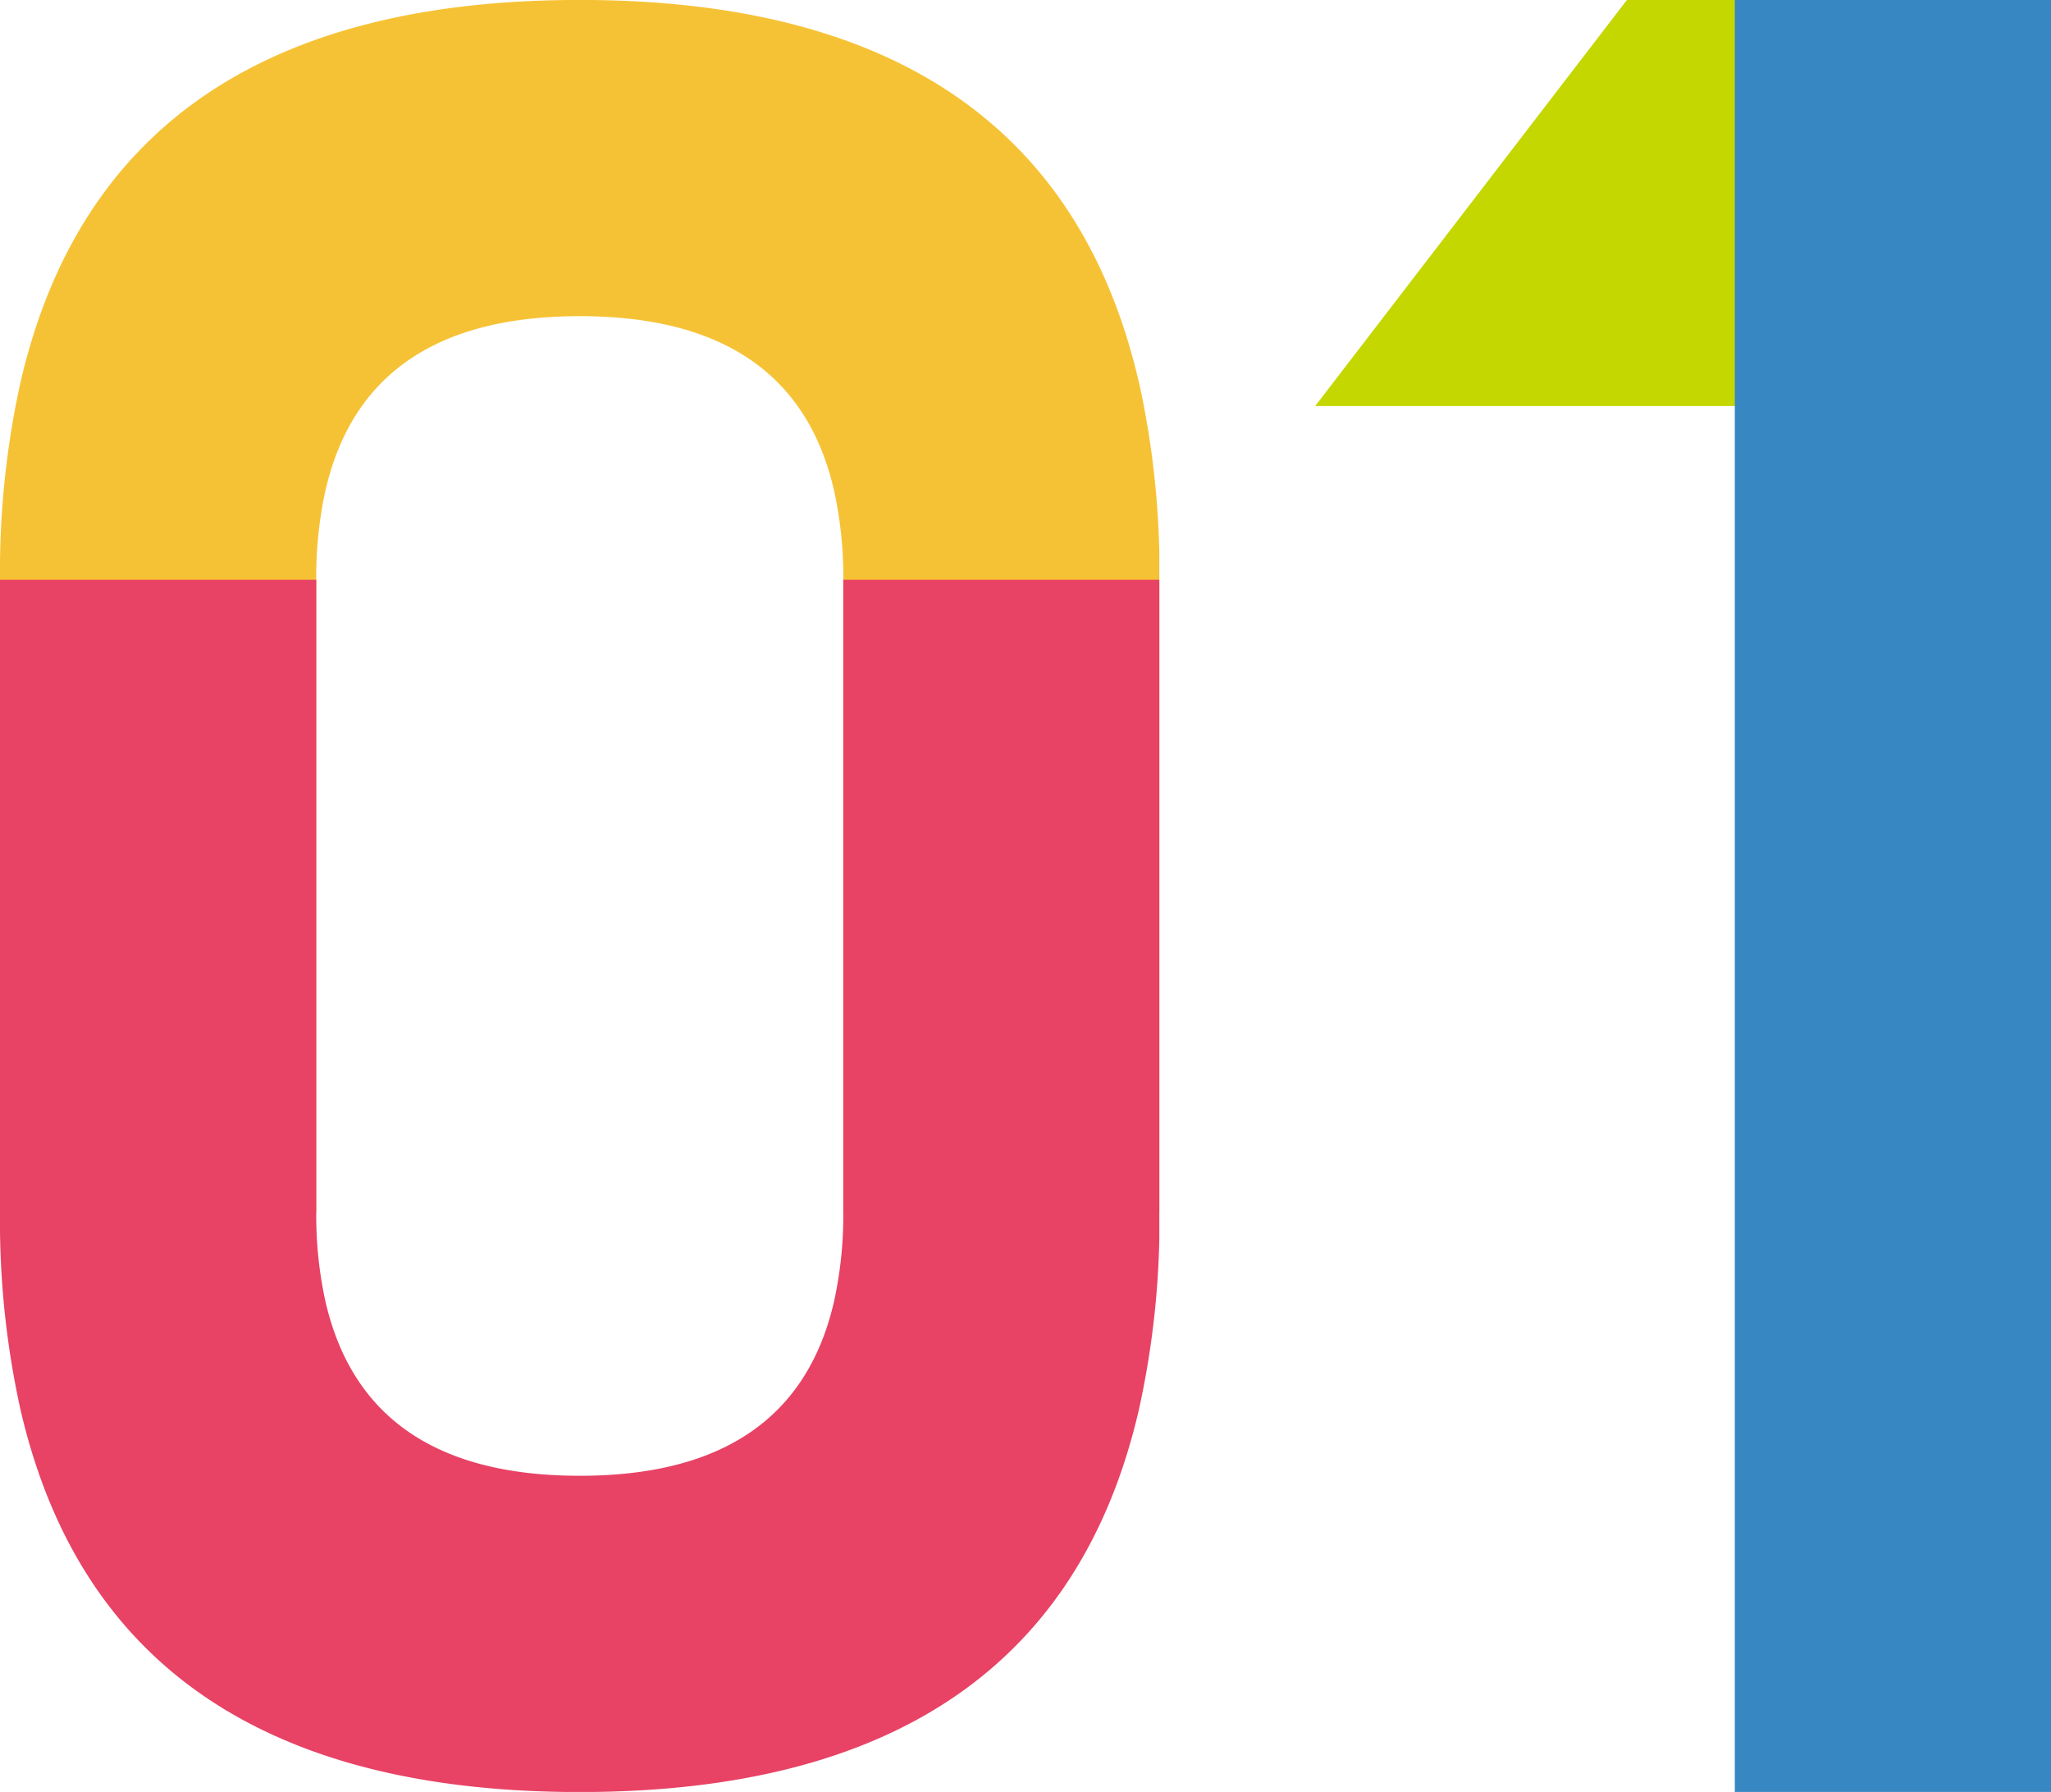 <svg xmlns="http://www.w3.org/2000/svg" xmlns:xlink="http://www.w3.org/1999/xlink" width="103.708" height="90.598" viewBox="0 0 103.708 90.598">
  <defs>
    <clipPath id="clip-path">
      <rect id="長方形_295" data-name="長方形 295" width="58.621" height="61.288" fill="none"/>
    </clipPath>
    <clipPath id="clip-path-3">
      <rect id="長方形_297" data-name="長方形 297" width="37.207" height="20.529" fill="none"/>
    </clipPath>
    <clipPath id="clip-path-4">
      <rect id="長方形_299" data-name="長方形 299" width="15.988" height="90.597" fill="none"/>
    </clipPath>
  </defs>
  <g id="グループ_484" data-name="グループ 484" transform="translate(-546.292 -6244.749)">
    <g id="グループ_254" data-name="グループ 254" transform="translate(546.292 6244.749)">
      <g id="グループ_253" data-name="グループ 253" clip-path="url(#clip-path)">
        <path id="パス_381" data-name="パス 381" d="M563.6,195.644q-4.463-19.35-28.28-19.35t-28.28,19.35a44.312,44.312,0,0,0-1.032,9.965v31.976H522V205.609a20.187,20.187,0,0,1,.467-4.527q2.033-8.8,12.857-8.8t12.854,8.8a20.18,20.18,0,0,1,.47,4.527v31.976h15.988V205.609a44.312,44.312,0,0,0-1.032-9.965" transform="translate(-506.008 -176.297)" fill="#f6c235"/>
      </g>
    </g>
    <g id="グループ_256" data-name="グループ 256" transform="translate(546.292 6274.058)">
      <g id="グループ_255" data-name="グループ 255" clip-path="url(#clip-path)">
        <path id="パス_382" data-name="パス 382" d="M563.6,228.4q-4.463,19.35-28.28,19.35T507.04,228.4a44.25,44.25,0,0,1-1.032-9.962V186.461H522v31.973a20.206,20.206,0,0,0,.467,4.527q2.033,8.8,12.857,8.8t12.854-8.8a20.2,20.2,0,0,0,.47-4.527V186.461h15.988v31.973A44.249,44.249,0,0,1,563.6,228.4" transform="translate(-506.008 -186.458)" fill="#e84265"/>
      </g>
    </g>
    <g id="グループ_258" data-name="グループ 258" transform="translate(612.793 6244.749)">
      <g id="グループ_257" data-name="グループ 257" clip-path="url(#clip-path-3)">
        <path id="パス_383" data-name="パス 383" d="M566.278,176.295H544.835l-15.763,20.532h21.443Z" transform="translate(-529.073 -176.296)" fill="#c4d700"/>
      </g>
    </g>
    <g id="グループ_260" data-name="グループ 260" transform="translate(634.012 6244.749)">
      <g id="グループ_259" data-name="グループ 259" clip-path="url(#clip-path-4)">
        <rect id="長方形_298" data-name="長方形 298" width="15.988" height="90.598" fill="#3788c2"/>
      </g>
    </g>
  </g>
</svg>
